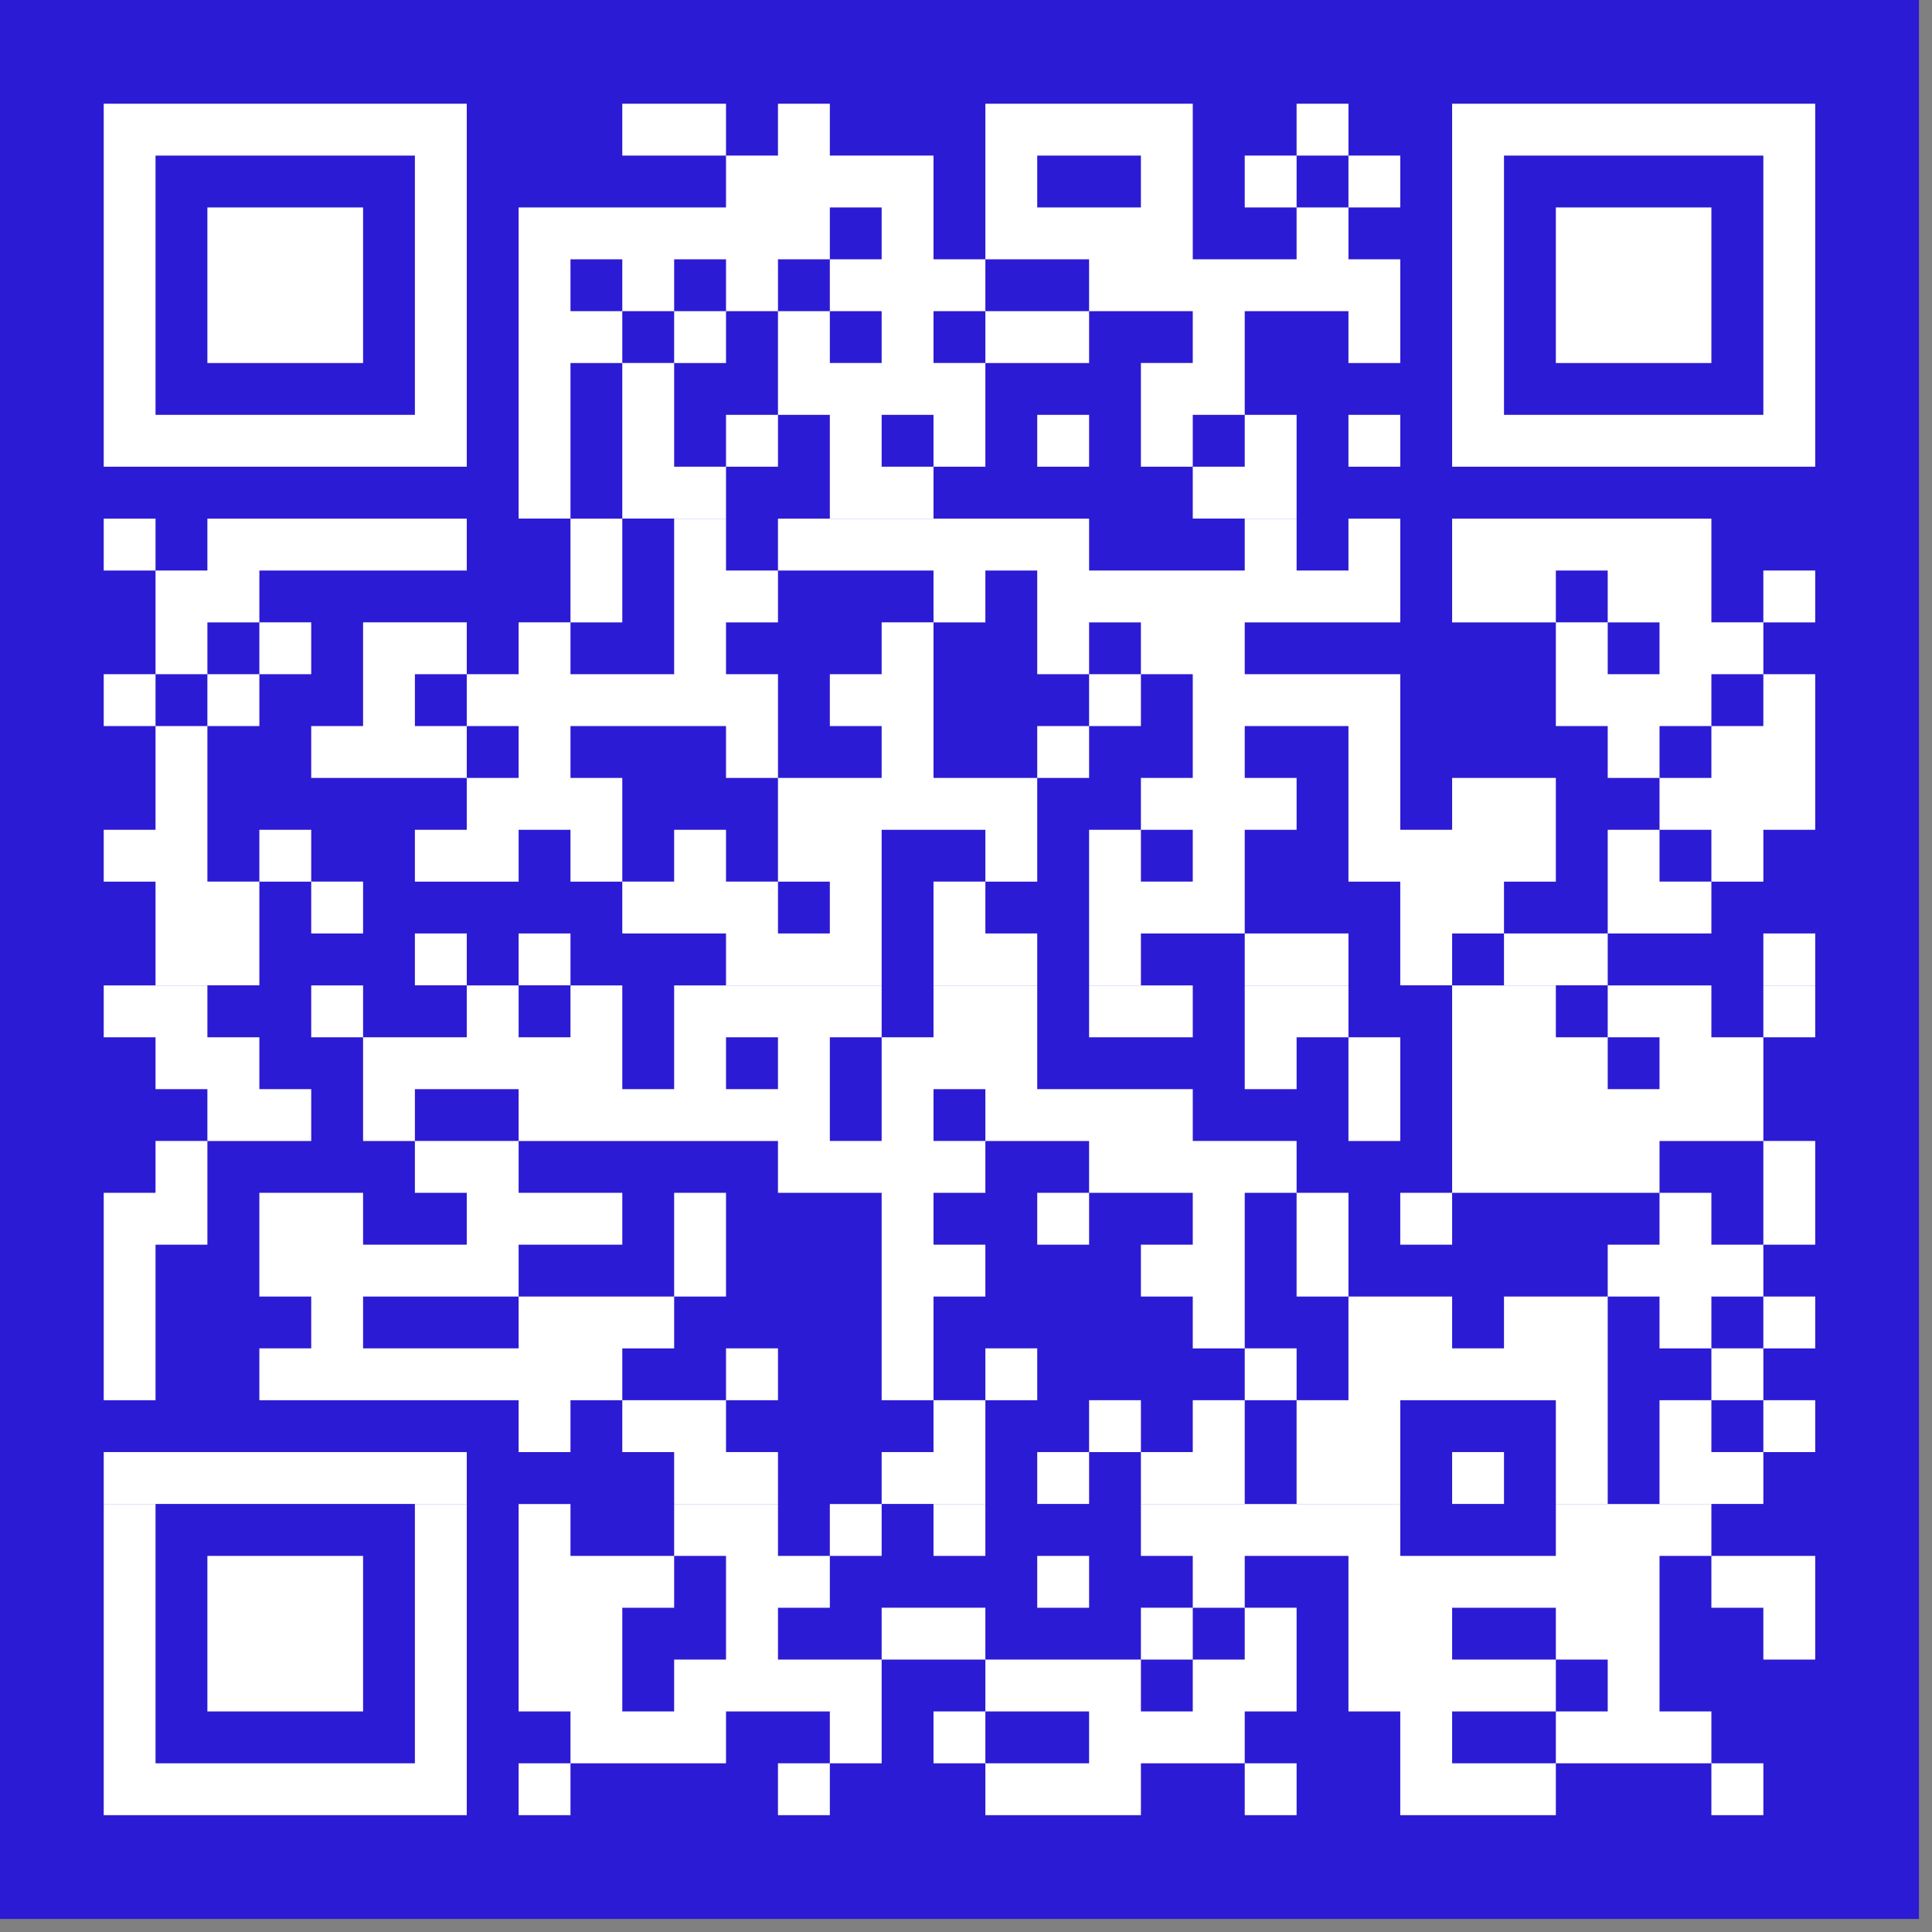 <svg xmlns="http://www.w3.org/2000/svg" xmlns:xlink="http://www.w3.org/1999/xlink" width="98" zoomAndPan="magnify" viewBox="0 0 73.5 73.5" height="98" preserveAspectRatio="xMidYMid meet" version="1.0"><rect x="0" y="0" width="73.5" height="73.5" fill="#808080" stroke="none"/><defs><clipPath id="381907fb2c"><path d="M 21.902 21.902 L 51.102 21.902 L 51.102 51.102 L 21.902 51.102 Z M 21.902 21.902 " clip-rule="nonzero"/></clipPath><clipPath id="7f8853f802"><path d="M 0 0 L 73.004 0 L 73.004 73.004 L 0 73.004 Z M 0 0 " clip-rule="nonzero"/></clipPath></defs><g clip-path="url(#381907fb2c)"><path fill="#ffffff" d="M 21.902 21.902 L 51.102 21.902 L 51.102 51.102 L 21.902 51.102 Z M 21.902 21.902 " fill-opacity="1" fill-rule="nonzero"/></g><path stroke-linecap="butt" transform="matrix(0.789, 0, 0, 0.789, 21.901, 21.901)" fill-opacity="1" fill="#ffffff" fill-rule="nonzero" stroke-linejoin="miter" d="M 2.001 2.501 L 9 2.501 M 11.999 2.501 L 13.999 2.501 M 14.999 2.501 L 15.998 2.501 M 18.998 2.501 L 23.002 2.501 M 25.001 2.501 L 26.001 2.501 M 28.001 2.501 L 34.999 2.501 M 2.001 3.501 L 3.001 3.501 M 8 3.501 L 9 3.501 M 13.999 3.501 L 17.998 3.501 M 18.998 3.501 L 19.998 3.501 M 22.002 3.501 L 23.002 3.501 M 24.002 3.501 L 25.001 3.501 M 26.001 3.501 L 27.001 3.501 M 28.001 3.501 L 29.001 3.501 M 34 3.501 L 34.999 3.501 M 2.001 4.501 L 3.001 4.501 M 4.001 4.501 L 7 4.501 M 8 4.501 L 9 4.501 M 10 4.501 L 15.998 4.501 M 16.998 4.501 L 17.998 4.501 M 18.998 4.501 L 23.002 4.501 M 25.001 4.501 L 26.001 4.501 M 28.001 4.501 L 29.001 4.501 M 30 4.501 L 33 4.501 M 34 4.501 L 34.999 4.501 M 2.001 5.501 L 3.001 5.501 M 4.001 5.501 L 7 5.501 M 8 5.501 L 9 5.501 M 10 5.501 L 10.999 5.501 M 11.999 5.501 L 12.999 5.501 M 13.999 5.501 L 14.999 5.501 M 15.998 5.501 L 18.998 5.501 M 21.002 5.501 L 27.001 5.501 M 28.001 5.501 L 29.001 5.501 M 30 5.501 L 33 5.501 M 34 5.501 L 34.999 5.501 M 2.001 6.5 L 3.001 6.5 M 4.001 6.5 L 7 6.5 M 8 6.5 L 9 6.5 M 10 6.5 L 11.999 6.5 M 12.999 6.5 L 13.999 6.5 M 14.999 6.5 L 15.998 6.5 M 16.998 6.5 L 17.998 6.5 M 18.998 6.5 L 21.002 6.5 M 23.002 6.5 L 24.002 6.5 M 26.001 6.5 L 27.001 6.5 M 28.001 6.5 L 29.001 6.5 M 30 6.5 L 33 6.5 M 34 6.5 L 34.999 6.5 M 2.001 7.5 L 3.001 7.5 M 8 7.5 L 9 7.5 M 10 7.5 L 10.999 7.5 M 11.999 7.5 L 12.999 7.5 M 14.999 7.5 L 18.998 7.5 M 22.002 7.5 L 24.002 7.5 M 28.001 7.5 L 29.001 7.5 M 34 7.5 L 34.999 7.5 M 2.001 8.5 L 9 8.5 M 10 8.5 L 10.999 8.5 M 11.999 8.5 L 12.999 8.5 M 13.999 8.5 L 14.999 8.5 M 15.998 8.5 L 16.998 8.5 M 17.998 8.5 L 18.998 8.5 M 19.998 8.5 L 21.002 8.5 M 22.002 8.5 L 23.002 8.5 M 24.002 8.5 L 25.001 8.5 M 26.001 8.5 L 27.001 8.5 M 28.001 8.5 L 34.999 8.5 M 10 9.5 L 10.999 9.5 M 11.999 9.5 L 13.999 9.5 M 15.998 9.5 L 17.998 9.5 M 23.002 9.5 L 25.001 9.5 M 2.001 10.5 L 3.001 10.5 M 4.001 10.5 L 9 10.5 M 10.999 10.5 L 11.999 10.5 M 12.999 10.5 L 13.999 10.5 M 14.999 10.5 L 21.002 10.5 M 24.002 10.5 L 25.001 10.5 M 26.001 10.5 L 27.001 10.5 M 28.001 10.5 L 33 10.5 M 3.001 11.499 L 5.001 11.499 M 10.999 11.499 L 11.999 11.499 M 12.999 11.499 L 14.999 11.499 M 17.998 11.499 L 18.998 11.499 M 19.998 11.499 L 27.001 11.499 M 28.001 11.499 L 30 11.499 M 31 11.499 L 33 11.499 M 34 11.499 L 34.999 11.499 M 3.001 12.499 L 4.001 12.499 M 5.001 12.499 L 6 12.499 M 7 12.499 L 9 12.499 M 10 12.499 L 10.999 12.499 M 12.999 12.499 L 13.999 12.499 M 16.998 12.499 L 17.998 12.499 M 19.998 12.499 L 21.002 12.499 M 22.002 12.499 L 24.002 12.499 M 30 12.499 L 31 12.499 M 32 12.499 L 34 12.499 M 2.001 13.499 L 3.001 13.499 M 4.001 13.499 L 5.001 13.499 M 7 13.499 L 8 13.499 M 9 13.499 L 14.999 13.499 M 15.998 13.499 L 17.998 13.499 M 21.002 13.499 L 22.002 13.499 M 23.002 13.499 L 27.001 13.499 M 30 13.499 L 33 13.499 M 34 13.499 L 34.999 13.499 M 3.001 14.499 L 4.001 14.499 M 6 14.499 L 9 14.499 M 10 14.499 L 10.999 14.499 M 13.999 14.499 L 14.999 14.499 M 16.998 14.499 L 17.998 14.499 M 19.998 14.499 L 21.002 14.499 M 23.002 14.499 L 24.002 14.499 M 26.001 14.499 L 27.001 14.499 M 31 14.499 L 32 14.499 M 33 14.499 L 34.999 14.499 M 3.001 15.498 L 4.001 15.498 M 9 15.498 L 11.999 15.498 M 14.999 15.498 L 19.998 15.498 M 22.002 15.498 L 25.001 15.498 M 26.001 15.498 L 27.001 15.498 M 28.001 15.498 L 30 15.498 M 32 15.498 L 34.999 15.498 M 2.001 16.498 L 4.001 16.498 M 5.001 16.498 L 6 16.498 M 8 16.498 L 10 16.498 M 10.999 16.498 L 11.999 16.498 M 12.999 16.498 L 13.999 16.498 M 14.999 16.498 L 16.998 16.498 M 18.998 16.498 L 19.998 16.498 M 21.002 16.498 L 22.002 16.498 M 23.002 16.498 L 24.002 16.498 M 26.001 16.498 L 30 16.498 M 31 16.498 L 32 16.498 M 33 16.498 L 34 16.498 M 3.001 17.498 L 5.001 17.498 M 6 17.498 L 7 17.498 M 11.999 17.498 L 14.999 17.498 M 15.998 17.498 L 16.998 17.498 M 17.998 17.498 L 18.998 17.498 M 21.002 17.498 L 24.002 17.498 M 27.001 17.498 L 29.001 17.498 M 31 17.498 L 33 17.498 M 3.001 18.498 L 5.001 18.498 M 8 18.498 L 9 18.498 M 10 18.498 L 10.999 18.498 M 13.999 18.498 L 16.998 18.498 M 17.998 18.498 L 19.998 18.498 M 21.002 18.498 L 22.002 18.498 M 24.002 18.498 L 26.001 18.498 M 27.001 18.498 L 28.001 18.498 M 29.001 18.498 L 31 18.498 M 34 18.498 L 34.999 18.498 M 2.001 19.498 L 4.001 19.498 M 6 19.498 L 7 19.498 M 9 19.498 L 10 19.498 M 10.999 19.498 L 11.999 19.498 M 12.999 19.498 L 16.998 19.498 M 17.998 19.498 L 19.998 19.498 M 21.002 19.498 L 23.002 19.498 M 24.002 19.498 L 26.001 19.498 M 28.001 19.498 L 30 19.498 M 31 19.498 L 33 19.498 M 34 19.498 L 34.999 19.498 M 3.001 20.502 L 5.001 20.502 M 7 20.502 L 11.999 20.502 M 12.999 20.502 L 13.999 20.502 M 14.999 20.502 L 15.998 20.502 M 16.998 20.502 L 19.998 20.502 M 24.002 20.502 L 25.001 20.502 M 26.001 20.502 L 27.001 20.502 M 28.001 20.502 L 31 20.502 M 32 20.502 L 34 20.502 M 4.001 21.502 L 6 21.502 M 7 21.502 L 8 21.502 M 10 21.502 L 15.998 21.502 M 16.998 21.502 L 17.998 21.502 M 18.998 21.502 L 23.002 21.502 M 26.001 21.502 L 27.001 21.502 M 28.001 21.502 L 34 21.502 M 3.001 22.502 L 4.001 22.502 M 8 22.502 L 10 22.502 M 14.999 22.502 L 18.998 22.502 M 21.002 22.502 L 25.001 22.502 M 28.001 22.502 L 32 22.502 M 34 22.502 L 34.999 22.502 M 2.001 23.502 L 4.001 23.502 M 5.001 23.502 L 7 23.502 M 9 23.502 L 11.999 23.502 M 12.999 23.502 L 13.999 23.502 M 16.998 23.502 L 17.998 23.502 M 19.998 23.502 L 21.002 23.502 M 23.002 23.502 L 24.002 23.502 M 25.001 23.502 L 26.001 23.502 M 27.001 23.502 L 28.001 23.502 M 32 23.502 L 33 23.502 M 34 23.502 L 34.999 23.502 M 2.001 24.502 L 3.001 24.502 M 5.001 24.502 L 10 24.502 M 12.999 24.502 L 13.999 24.502 M 16.998 24.502 L 18.998 24.502 M 22.002 24.502 L 24.002 24.502 M 25.001 24.502 L 26.001 24.502 M 31 24.502 L 34 24.502 M 2.001 25.501 L 3.001 25.501 M 6 25.501 L 7 25.501 M 10 25.501 L 12.999 25.501 M 16.998 25.501 L 17.998 25.501 M 23.002 25.501 L 24.002 25.501 M 26.001 25.501 L 28.001 25.501 M 29.001 25.501 L 31 25.501 M 32 25.501 L 33 25.501 M 34 25.501 L 34.999 25.501 M 2.001 26.501 L 3.001 26.501 M 5.001 26.501 L 11.999 26.501 M 13.999 26.501 L 14.999 26.501 M 16.998 26.501 L 17.998 26.501 M 18.998 26.501 L 19.998 26.501 M 24.002 26.501 L 25.001 26.501 M 26.001 26.501 L 31 26.501 M 33 26.501 L 34 26.501 M 10 27.501 L 10.999 27.501 M 11.999 27.501 L 13.999 27.501 M 17.998 27.501 L 18.998 27.501 M 21.002 27.501 L 22.002 27.501 M 23.002 27.501 L 24.002 27.501 M 25.001 27.501 L 27.001 27.501 M 30 27.501 L 31 27.501 M 32 27.501 L 33 27.501 M 34 27.501 L 34.999 27.501 M 2.001 28.501 L 9 28.501 M 12.999 28.501 L 14.999 28.501 M 16.998 28.501 L 18.998 28.501 M 19.998 28.501 L 21.002 28.501 M 22.002 28.501 L 24.002 28.501 M 25.001 28.501 L 27.001 28.501 M 28.001 28.501 L 29.001 28.501 M 30 28.501 L 31 28.501 M 32 28.501 L 34 28.501 M 2.001 29.501 L 3.001 29.501 M 8 29.501 L 9 29.501 M 10 29.501 L 10.999 29.501 M 12.999 29.501 L 14.999 29.501 M 15.998 29.501 L 16.998 29.501 M 17.998 29.501 L 18.998 29.501 M 22.002 29.501 L 27.001 29.501 M 30 29.501 L 33 29.501 M 2.001 30.5 L 3.001 30.5 M 4.001 30.5 L 7 30.5 M 8 30.5 L 9 30.5 M 10 30.5 L 12.999 30.5 M 13.999 30.5 L 15.998 30.5 M 19.998 30.5 L 21.002 30.5 M 23.002 30.5 L 24.002 30.5 M 26.001 30.5 L 32 30.5 M 33 30.5 L 34.999 30.5 M 2.001 31.5 L 3.001 31.5 M 4.001 31.5 L 7 31.5 M 8 31.5 L 9 31.5 M 10 31.5 L 11.999 31.5 M 13.999 31.5 L 14.999 31.5 M 16.998 31.5 L 18.998 31.5 M 22.002 31.5 L 23.002 31.5 M 24.002 31.5 L 25.001 31.5 M 26.001 31.5 L 28.001 31.5 M 30 31.5 L 32 31.5 M 34 31.5 L 34.999 31.5 M 2.001 32.5 L 3.001 32.5 M 4.001 32.5 L 7 32.5 M 8 32.5 L 9 32.5 M 10 32.5 L 11.999 32.5 M 12.999 32.5 L 16.998 32.5 M 18.998 32.5 L 22.002 32.5 M 23.002 32.5 L 25.001 32.5 M 26.001 32.5 L 30 32.5 M 31 32.5 L 32 32.5 M 2.001 33.5 L 3.001 33.5 M 8 33.5 L 9 33.5 M 10.999 33.5 L 13.999 33.5 M 15.998 33.5 L 16.998 33.5 M 17.998 33.5 L 18.998 33.5 M 21.002 33.5 L 24.002 33.5 M 27.001 33.5 L 28.001 33.5 M 30 33.5 L 33 33.5 M 2.001 34.5 L 9 34.5 M 10 34.5 L 10.999 34.5 M 14.999 34.5 L 15.998 34.5 M 18.998 34.5 L 22.002 34.5 M 24.002 34.5 L 25.001 34.5 M 27.001 34.5 L 30 34.5 M 33 34.5 L 34 34.5 " stroke="#ffffff" stroke-width="1" stroke-opacity="1" stroke-miterlimit="4"/><g clip-path="url(#7f8853f802)"><path fill="#2c1bd4" d="M 0 0 L 73.004 0 L 73.004 73.004 L 0 73.004 Z M 0 0 " fill-opacity="1" fill-rule="nonzero"/></g><path stroke-linecap="butt" transform="matrix(1.973, 0, 0, 1.973, 0, -0)" fill-opacity="1" fill="#2c1bd4" fill-rule="nonzero" stroke-linejoin="miter" d="M 2 2.5 L 9 2.5 M 11.999 2.5 L 13.999 2.5 M 15.001 2.5 L 16.001 2.5 M 19 2.5 L 22.999 2.5 M 25.001 2.5 L 26.001 2.5 M 28 2.5 L 35.001 2.5 M 2 3.5 L 2.999 3.5 M 8 3.5 L 9 3.5 M 13.999 3.5 L 18 3.5 M 19 3.5 L 20 3.5 M 21.999 3.5 L 22.999 3.5 M 24.001 3.5 L 25.001 3.5 M 26.001 3.5 L 27 3.5 M 28 3.5 L 29 3.5 M 34.001 3.5 L 35.001 3.5 M 2 4.5 L 2.999 4.5 M 3.999 4.5 L 7.001 4.5 M 8 4.5 L 9 4.5 M 10 4.5 L 16.001 4.5 M 17 4.5 L 18 4.5 M 19 4.5 L 22.999 4.5 M 25.001 4.5 L 26.001 4.5 M 28 4.5 L 29 4.5 M 30 4.5 L 32.999 4.5 M 34.001 4.5 L 35.001 4.5 M 2 5.5 L 2.999 5.5 M 3.999 5.5 L 7.001 5.5 M 8 5.5 L 9 5.5 M 10 5.5 L 11 5.5 M 11.999 5.5 L 12.999 5.5 M 13.999 5.5 L 15.001 5.5 M 16.001 5.5 L 19 5.5 M 21 5.5 L 27 5.5 M 28 5.5 L 29 5.5 M 30 5.5 L 32.999 5.5 M 34.001 5.5 L 35.001 5.5 M 2 6.5 L 2.999 6.5 M 3.999 6.5 L 7.001 6.5 M 8 6.5 L 9 6.5 M 10 6.5 L 11.999 6.5 M 12.999 6.5 L 13.999 6.5 M 15.001 6.5 L 16.001 6.5 M 17 6.5 L 18 6.5 M 19 6.5 L 21 6.5 M 22.999 6.5 L 24.001 6.5 M 26.001 6.5 L 27 6.5 M 28 6.5 L 29 6.5 M 30 6.5 L 32.999 6.5 M 34.001 6.5 L 35.001 6.5 M 2 7.499 L 2.999 7.499 M 8 7.499 L 9 7.499 M 10 7.499 L 11 7.499 M 11.999 7.499 L 12.999 7.499 M 15.001 7.499 L 19 7.499 M 21.999 7.499 L 24.001 7.499 M 28 7.499 L 29 7.499 M 34.001 7.499 L 35.001 7.499 M 2 8.499 L 9 8.499 M 10 8.499 L 11 8.499 M 11.999 8.499 L 12.999 8.499 M 13.999 8.499 L 15.001 8.499 M 16.001 8.499 L 17 8.499 M 18 8.499 L 19 8.499 M 20 8.499 L 21 8.499 M 21.999 8.499 L 22.999 8.499 M 24.001 8.499 L 25.001 8.499 M 26.001 8.499 L 27 8.499 M 28 8.499 L 35.001 8.499 M 10 9.499 L 11 9.499 M 11.999 9.499 L 13.999 9.499 M 16.001 9.499 L 18 9.499 M 22.999 9.499 L 25.001 9.499 M 2 10.501 L 2.999 10.501 M 3.999 10.501 L 9 10.501 M 11 10.501 L 11.999 10.501 M 12.999 10.501 L 13.999 10.501 M 15.001 10.501 L 21 10.501 M 24.001 10.501 L 25.001 10.501 M 26.001 10.501 L 27 10.501 M 28 10.501 L 32.999 10.501 M 2.999 11.501 L 5.001 11.501 M 11 11.501 L 11.999 11.501 M 12.999 11.501 L 15.001 11.501 M 18 11.501 L 19 11.501 M 20 11.501 L 27 11.501 M 28 11.501 L 30 11.501 M 31 11.501 L 32.999 11.501 M 34.001 11.501 L 35.001 11.501 M 2.999 12.5 L 3.999 12.5 M 5.001 12.5 L 6.001 12.5 M 7.001 12.5 L 9 12.5 M 10 12.5 L 11 12.5 M 12.999 12.5 L 13.999 12.5 M 17 12.5 L 18 12.5 M 20 12.5 L 21 12.5 M 21.999 12.5 L 24.001 12.5 M 30 12.5 L 31 12.5 M 31.999 12.5 L 34.001 12.5 M 2 13.5 L 2.999 13.5 M 3.999 13.5 L 5.001 13.5 M 7.001 13.5 L 8 13.5 M 9 13.5 L 15.001 13.5 M 16.001 13.5 L 18 13.5 M 21 13.5 L 21.999 13.5 M 22.999 13.5 L 27 13.5 M 30 13.5 L 32.999 13.5 M 34.001 13.5 L 35.001 13.5 M 2.999 14.5 L 3.999 14.5 M 6.001 14.5 L 9 14.5 M 10 14.5 L 11 14.5 M 13.999 14.5 L 15.001 14.5 M 17 14.5 L 18 14.5 M 20 14.5 L 21 14.5 M 22.999 14.5 L 24.001 14.5 M 26.001 14.5 L 27 14.5 M 31 14.5 L 31.999 14.5 M 32.999 14.5 L 35.001 14.5 M 2.999 15.5 L 3.999 15.5 M 9 15.5 L 11.999 15.5 M 15.001 15.5 L 20 15.5 M 21.999 15.5 L 25.001 15.5 M 26.001 15.5 L 27 15.5 M 28 15.5 L 30 15.5 M 31.999 15.5 L 35.001 15.5 M 2 16.5 L 3.999 16.5 M 5.001 16.5 L 6.001 16.5 M 8 16.5 L 10 16.5 M 11 16.5 L 11.999 16.5 M 12.999 16.5 L 13.999 16.5 M 15.001 16.5 L 17 16.5 M 19 16.5 L 20 16.5 M 21 16.5 L 21.999 16.5 M 22.999 16.5 L 24.001 16.5 M 26.001 16.5 L 30 16.5 M 31 16.5 L 31.999 16.5 M 32.999 16.5 L 34.001 16.5 M 2.999 17.499 L 5.001 17.499 M 6.001 17.499 L 7.001 17.499 M 11.999 17.499 L 15.001 17.499 M 16.001 17.499 L 17 17.499 M 18 17.499 L 19 17.499 M 21 17.499 L 24.001 17.499 M 27 17.499 L 29 17.499 M 31 17.499 L 32.999 17.499 M 2.999 18.499 L 5.001 18.499 M 8 18.499 L 9 18.499 M 10 18.499 L 11 18.499 M 13.999 18.499 L 17 18.499 M 18 18.499 L 20 18.499 M 21 18.499 L 21.999 18.499 M 24.001 18.499 L 26.001 18.499 M 27 18.499 L 28 18.499 M 29 18.499 L 31 18.499 M 34.001 18.499 L 35.001 18.499 M 2 19.501 L 3.999 19.501 M 6.001 19.501 L 7.001 19.501 M 9 19.501 L 10 19.501 M 11 19.501 L 11.999 19.501 M 12.999 19.501 L 17 19.501 M 18 19.501 L 20 19.501 M 21 19.501 L 22.999 19.501 M 24.001 19.501 L 26.001 19.501 M 28 19.501 L 30 19.501 M 31 19.501 L 32.999 19.501 M 34.001 19.501 L 35.001 19.501 M 2.999 20.501 L 5.001 20.501 M 7.001 20.501 L 11.999 20.501 M 12.999 20.501 L 13.999 20.501 M 15.001 20.501 L 16.001 20.501 M 17 20.501 L 20 20.501 M 24.001 20.501 L 25.001 20.501 M 26.001 20.501 L 27 20.501 M 28 20.501 L 31 20.501 M 31.999 20.501 L 34.001 20.501 M 3.999 21.501 L 6.001 21.501 M 7.001 21.501 L 8 21.501 M 10 21.501 L 16.001 21.501 M 17 21.501 L 18 21.501 M 19 21.501 L 22.999 21.501 M 26.001 21.501 L 27 21.501 M 28 21.501 L 34.001 21.501 M 2.999 22.5 L 3.999 22.5 M 8 22.5 L 10 22.5 M 15.001 22.5 L 19 22.5 M 21 22.5 L 25.001 22.5 M 28 22.5 L 31.999 22.5 M 34.001 22.5 L 35.001 22.5 M 2 23.5 L 3.999 23.5 M 5.001 23.5 L 7.001 23.5 M 9 23.5 L 11.999 23.5 M 12.999 23.5 L 13.999 23.5 M 17 23.5 L 18 23.5 M 20 23.5 L 21 23.5 M 22.999 23.5 L 24.001 23.5 M 25.001 23.5 L 26.001 23.5 M 27 23.5 L 28 23.5 M 31.999 23.5 L 32.999 23.5 M 34.001 23.5 L 35.001 23.5 M 2 24.5 L 2.999 24.5 M 5.001 24.5 L 10 24.5 M 12.999 24.5 L 13.999 24.5 M 17 24.5 L 19 24.5 M 21.999 24.5 L 24.001 24.5 M 25.001 24.5 L 26.001 24.5 M 31 24.5 L 34.001 24.5 M 2 25.5 L 2.999 25.5 M 6.001 25.5 L 7.001 25.5 M 10 25.5 L 12.999 25.5 M 17 25.5 L 18 25.5 M 22.999 25.5 L 24.001 25.5 M 26.001 25.5 L 28 25.5 M 29 25.5 L 31 25.5 M 31.999 25.5 L 32.999 25.5 M 34.001 25.5 L 35.001 25.5 M 2 26.499 L 2.999 26.499 M 5.001 26.499 L 11.999 26.499 M 13.999 26.499 L 15.001 26.499 M 17 26.499 L 18 26.499 M 19 26.499 L 20 26.499 M 24.001 26.499 L 25.001 26.499 M 26.001 26.499 L 31 26.499 M 32.999 26.499 L 34.001 26.499 M 10 27.499 L 11 27.499 M 11.999 27.499 L 13.999 27.499 M 18 27.499 L 19 27.499 M 21 27.499 L 21.999 27.499 M 22.999 27.499 L 24.001 27.499 M 25.001 27.499 L 27 27.499 M 30 27.499 L 31 27.499 M 31.999 27.499 L 32.999 27.499 M 34.001 27.499 L 35.001 27.499 M 2 28.499 L 9 28.499 M 12.999 28.499 L 15.001 28.499 M 17 28.499 L 19 28.499 M 20 28.499 L 21 28.499 M 21.999 28.499 L 24.001 28.499 M 25.001 28.499 L 27 28.499 M 28 28.499 L 29 28.499 M 30 28.499 L 31 28.499 M 31.999 28.499 L 34.001 28.499 M 2 29.501 L 2.999 29.501 M 8 29.501 L 9 29.501 M 10 29.501 L 11 29.501 M 12.999 29.501 L 15.001 29.501 M 16.001 29.501 L 17 29.501 M 18 29.501 L 19 29.501 M 21.999 29.501 L 27 29.501 M 30 29.501 L 32.999 29.501 M 2 30.501 L 2.999 30.501 M 3.999 30.501 L 7.001 30.501 M 8 30.501 L 9 30.501 M 10 30.501 L 12.999 30.501 M 13.999 30.501 L 16.001 30.501 M 20 30.501 L 21 30.501 M 22.999 30.501 L 24.001 30.501 M 26.001 30.501 L 31.999 30.501 M 32.999 30.501 L 35.001 30.501 M 2 31.5 L 2.999 31.5 M 3.999 31.5 L 7.001 31.5 M 8 31.5 L 9 31.5 M 10 31.5 L 11.999 31.5 M 13.999 31.5 L 15.001 31.5 M 17 31.5 L 19 31.5 M 21.999 31.5 L 22.999 31.5 M 24.001 31.5 L 25.001 31.5 M 26.001 31.5 L 28 31.5 M 30 31.5 L 31.999 31.5 M 34.001 31.5 L 35.001 31.5 M 2 32.5 L 2.999 32.5 M 3.999 32.5 L 7.001 32.5 M 8 32.5 L 9 32.5 M 10 32.5 L 11.999 32.5 M 12.999 32.5 L 17 32.5 M 19 32.5 L 21.999 32.5 M 22.999 32.5 L 25.001 32.5 M 26.001 32.5 L 30 32.5 M 31 32.5 L 31.999 32.5 M 2 33.5 L 2.999 33.5 M 8 33.5 L 9 33.5 M 11 33.5 L 13.999 33.5 M 16.001 33.5 L 17 33.5 M 18 33.5 L 19 33.5 M 21 33.5 L 24.001 33.5 M 27 33.5 L 28 33.5 M 30 33.5 L 32.999 33.5 M 2 34.5 L 9 34.5 M 10 34.5 L 11 34.5 M 15.001 34.5 L 16.001 34.5 M 19 34.5 L 21.999 34.5 M 24.001 34.5 L 25.001 34.5 M 27 34.5 L 30 34.5 M 32.999 34.5 L 34.001 34.5 " stroke="#ffffff" stroke-width="1" stroke-opacity="1" stroke-miterlimit="4"/></svg>